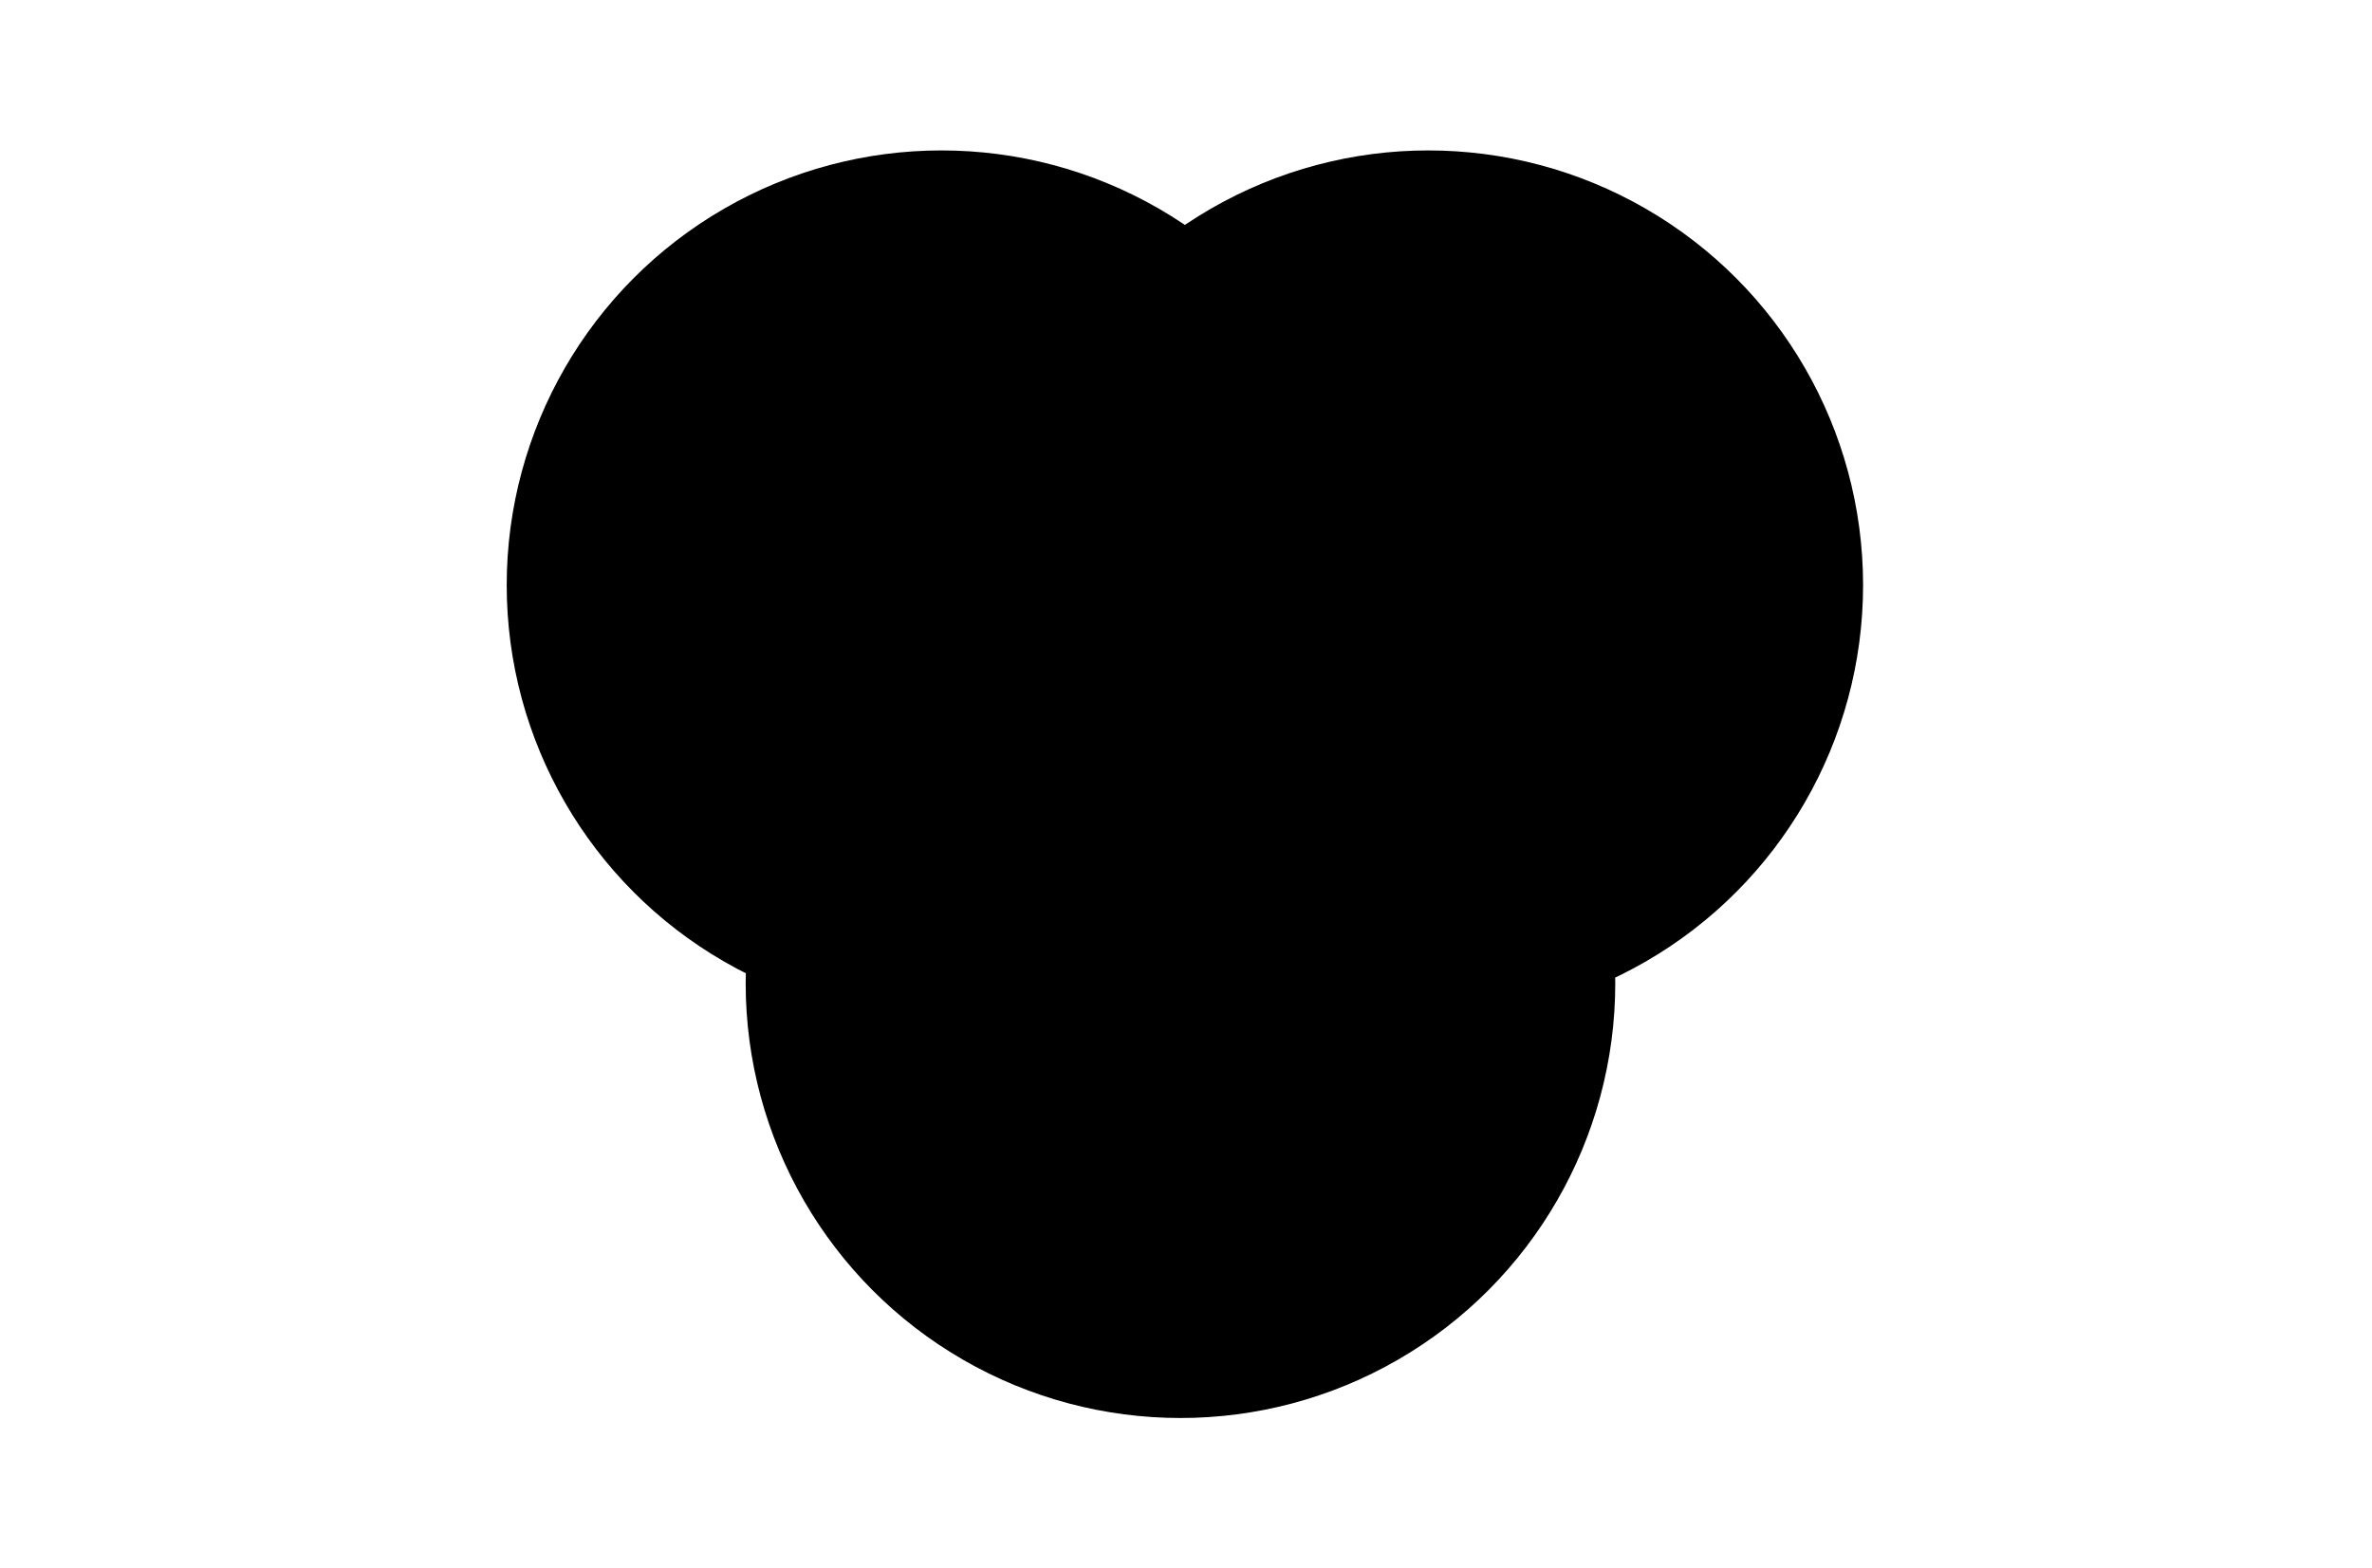 <?xml version="1.0" encoding="UTF-8"?> <svg xmlns="http://www.w3.org/2000/svg" width="1072" height="709" viewBox="0 0 1072 709" fill="none"><rect width="1072" height="709" fill="white" style="fill:white;fill-opacity:1;"></rect><g style="mix-blend-mode:multiply"><circle cx="425.5" cy="264.5" r="196.5" fill="#E3EFC2" style="fill:#E3EFC2;fill:color(display-p3 0.89 0.937 0.761);fill-opacity:1;"></circle></g><g style="mix-blend-mode:multiply"><circle cx="645.5" cy="264.5" r="196.5" fill="#E9E7FD" style="fill:#E9E7FD;fill:color(display-p3 0.914 0.906 0.992);fill-opacity:1;"></circle></g><g style="mix-blend-mode:multiply"><circle cx="533.5" cy="444.5" r="196.5" fill="#FCF9C5" style="fill:#FCF9C5;fill:color(display-p3 0.988 0.977 0.772);fill-opacity:1;"></circle></g><path d="M302.352 197.464L302.088 199.288H295.68V204.688H301.248V206.512H295.68V212.176H302.544V214H293.4V197.464H302.352ZM310.972 207.232L315.364 214H312.7L309.604 208.648L306.46 214H303.964L308.38 207.328L304.468 201.352H307.06L309.7 205.984L312.364 201.352H314.86L310.972 207.232ZM323.58 201.064C325.196 201.064 326.38 201.64 327.132 202.792C327.884 203.944 328.26 205.568 328.26 207.664C328.26 209.648 327.828 211.248 326.964 212.464C326.1 213.68 324.876 214.288 323.292 214.288C321.884 214.288 320.78 213.808 319.98 212.848V218.848L317.772 219.112V201.352H319.668L319.836 203.056C320.3 202.416 320.86 201.928 321.516 201.592C322.172 201.24 322.86 201.064 323.58 201.064ZM322.764 212.488C324.844 212.488 325.884 210.88 325.884 207.664C325.884 204.432 324.932 202.816 323.028 202.816C322.404 202.816 321.836 203 321.324 203.368C320.812 203.736 320.364 204.208 319.98 204.784V210.952C320.3 211.448 320.7 211.832 321.18 212.104C321.66 212.36 322.188 212.488 322.764 212.488ZM341.574 207.304C341.574 207.672 341.558 208.048 341.526 208.432H333.462C333.558 209.824 333.91 210.848 334.518 211.504C335.126 212.16 335.91 212.488 336.87 212.488C337.478 212.488 338.038 212.4 338.55 212.224C339.062 212.048 339.598 211.768 340.158 211.384L341.118 212.704C339.774 213.76 338.302 214.288 336.702 214.288C334.942 214.288 333.566 213.712 332.574 212.56C331.598 211.408 331.11 209.824 331.11 207.808C331.11 206.496 331.318 205.336 331.734 204.328C332.166 203.304 332.774 202.504 333.558 201.928C334.358 201.352 335.294 201.064 336.366 201.064C338.046 201.064 339.334 201.616 340.23 202.72C341.126 203.824 341.574 205.352 341.574 207.304ZM339.39 206.656C339.39 205.408 339.142 204.456 338.646 203.8C338.15 203.144 337.406 202.816 336.414 202.816C334.606 202.816 333.622 204.144 333.462 206.8H339.39V206.656ZM350.596 201.064C351.044 201.064 351.46 201.112 351.844 201.208L351.436 203.368C351.052 203.272 350.684 203.224 350.332 203.224C349.548 203.224 348.916 203.512 348.436 204.088C347.956 204.664 347.58 205.56 347.308 206.776V214H345.1V201.352H346.996L347.212 203.92C347.548 202.976 348.004 202.264 348.58 201.784C349.156 201.304 349.828 201.064 350.596 201.064ZM356.566 201.352V214H354.358V201.352H356.566ZM355.438 195.28C355.902 195.28 356.278 195.424 356.566 195.712C356.854 196 356.998 196.36 356.998 196.792C356.998 197.224 356.854 197.584 356.566 197.872C356.278 198.144 355.902 198.28 355.438 198.28C354.99 198.28 354.622 198.144 354.334 197.872C354.046 197.584 353.902 197.224 353.902 196.792C353.902 196.36 354.046 196 354.334 195.712C354.622 195.424 354.99 195.28 355.438 195.28ZM370.684 207.304C370.684 207.672 370.668 208.048 370.636 208.432H362.572C362.668 209.824 363.02 210.848 363.628 211.504C364.236 212.16 365.02 212.488 365.98 212.488C366.588 212.488 367.148 212.4 367.66 212.224C368.172 212.048 368.708 211.768 369.268 211.384L370.228 212.704C368.884 213.76 367.412 214.288 365.812 214.288C364.052 214.288 362.676 213.712 361.684 212.56C360.708 211.408 360.22 209.824 360.22 207.808C360.22 206.496 360.428 205.336 360.844 204.328C361.276 203.304 361.884 202.504 362.668 201.928C363.468 201.352 364.404 201.064 365.476 201.064C367.156 201.064 368.444 201.616 369.34 202.72C370.236 203.824 370.684 205.352 370.684 207.304ZM368.5 206.656C368.5 205.408 368.252 204.456 367.756 203.8C367.26 203.144 366.516 202.816 365.524 202.816C363.716 202.816 362.732 204.144 362.572 206.8H368.5V206.656ZM380.162 201.064C381.314 201.064 382.21 201.408 382.85 202.096C383.506 202.784 383.834 203.728 383.834 204.928V214H381.626V205.24C381.626 204.344 381.458 203.712 381.122 203.344C380.786 202.976 380.29 202.792 379.634 202.792C378.962 202.792 378.37 202.984 377.858 203.368C377.346 203.752 376.866 204.304 376.418 205.024V214H374.21V201.352H376.106L376.298 203.224C376.746 202.552 377.298 202.024 377.954 201.64C378.626 201.256 379.362 201.064 380.162 201.064ZM392.88 201.064C393.632 201.064 394.32 201.176 394.944 201.4C395.568 201.608 396.168 201.952 396.744 202.432L395.688 203.824C395.24 203.504 394.8 203.272 394.368 203.128C393.952 202.968 393.488 202.888 392.976 202.888C391.952 202.888 391.152 203.296 390.576 204.112C390.016 204.928 389.736 206.136 389.736 207.736C389.736 209.336 390.016 210.52 390.576 211.288C391.136 212.04 391.936 212.416 392.976 212.416C393.472 212.416 393.928 212.344 394.344 212.2C394.76 212.04 395.224 211.792 395.736 211.456L396.744 212.896C395.592 213.824 394.304 214.288 392.88 214.288C391.168 214.288 389.816 213.712 388.824 212.56C387.848 211.408 387.36 209.816 387.36 207.784C387.36 206.44 387.584 205.264 388.032 204.256C388.48 203.248 389.112 202.464 389.928 201.904C390.76 201.344 391.744 201.064 392.88 201.064ZM408.816 207.304C408.816 207.672 408.8 208.048 408.768 208.432H400.704C400.8 209.824 401.152 210.848 401.76 211.504C402.368 212.16 403.152 212.488 404.112 212.488C404.72 212.488 405.28 212.4 405.792 212.224C406.304 212.048 406.84 211.768 407.4 211.384L408.36 212.704C407.016 213.76 405.544 214.288 403.944 214.288C402.184 214.288 400.808 213.712 399.816 212.56C398.84 211.408 398.352 209.824 398.352 207.808C398.352 206.496 398.56 205.336 398.976 204.328C399.408 203.304 400.016 202.504 400.8 201.928C401.6 201.352 402.536 201.064 403.608 201.064C405.288 201.064 406.576 201.616 407.472 202.72C408.368 203.824 408.816 205.352 408.816 207.304ZM406.632 206.656C406.632 205.408 406.384 204.456 405.888 203.8C405.392 203.144 404.648 202.816 403.656 202.816C401.848 202.816 400.864 204.144 400.704 206.8H406.632V206.656ZM424.502 194.632L426.374 195.064L420.83 216.496L418.934 216.04L424.502 194.632ZM296.712 237.064C297.576 237.064 298.352 237.184 299.04 237.424C299.728 237.664 300.384 238.024 301.008 238.504L300.072 239.896C299.496 239.528 298.944 239.256 298.416 239.08C297.904 238.904 297.36 238.816 296.784 238.816C296.064 238.816 295.496 238.968 295.08 239.272C294.664 239.56 294.456 239.96 294.456 240.472C294.456 240.984 294.648 241.384 295.032 241.672C295.432 241.96 296.144 242.24 297.168 242.512C298.576 242.864 299.624 243.344 300.312 243.952C301.016 244.56 301.368 245.392 301.368 246.448C301.368 247.696 300.88 248.648 299.904 249.304C298.944 249.96 297.768 250.288 296.376 250.288C294.456 250.288 292.864 249.736 291.6 248.632L292.776 247.288C293.848 248.104 295.032 248.512 296.328 248.512C297.16 248.512 297.816 248.344 298.296 248.008C298.792 247.656 299.04 247.184 299.04 246.592C299.04 246.16 298.952 245.816 298.776 245.56C298.6 245.288 298.296 245.056 297.864 244.864C297.432 244.656 296.8 244.44 295.968 244.216C294.624 243.864 293.648 243.392 293.04 242.8C292.448 242.208 292.152 241.456 292.152 240.544C292.152 239.888 292.344 239.296 292.728 238.768C293.128 238.224 293.672 237.808 294.36 237.52C295.064 237.216 295.848 237.064 296.712 237.064ZM306.691 232V250H304.483V232.264L306.691 232ZM313.963 237.352L309.307 242.944L314.491 250H311.851L306.835 243.088L311.491 237.352H313.963ZM318.972 237.352V250H316.764V237.352H318.972ZM317.844 231.28C318.308 231.28 318.684 231.424 318.972 231.712C319.26 232 319.404 232.36 319.404 232.792C319.404 233.224 319.26 233.584 318.972 233.872C318.684 234.144 318.308 234.28 317.844 234.28C317.396 234.28 317.028 234.144 316.74 233.872C316.452 233.584 316.308 233.224 316.308 232.792C316.308 232.36 316.452 232 316.74 231.712C317.028 231.424 317.396 231.28 317.844 231.28ZM326.058 250.288C325.242 250.288 324.594 250.048 324.114 249.568C323.65 249.072 323.418 248.384 323.418 247.504V232.264L325.626 232V247.456C325.626 247.808 325.682 248.064 325.794 248.224C325.922 248.384 326.13 248.464 326.418 248.464C326.722 248.464 326.994 248.416 327.234 248.32L327.81 249.856C327.282 250.144 326.698 250.288 326.058 250.288ZM333.089 250.288C332.273 250.288 331.625 250.048 331.145 249.568C330.681 249.072 330.449 248.384 330.449 247.504V232.264L332.657 232V247.456C332.657 247.808 332.713 248.064 332.825 248.224C332.953 248.384 333.161 248.464 333.449 248.464C333.753 248.464 334.025 248.416 334.265 248.32L334.841 249.856C334.313 250.144 333.729 250.288 333.089 250.288ZM341.032 237.064C341.896 237.064 342.672 237.184 343.36 237.424C344.048 237.664 344.704 238.024 345.328 238.504L344.392 239.896C343.816 239.528 343.264 239.256 342.736 239.08C342.224 238.904 341.68 238.816 341.104 238.816C340.384 238.816 339.816 238.968 339.4 239.272C338.984 239.56 338.776 239.96 338.776 240.472C338.776 240.984 338.968 241.384 339.352 241.672C339.752 241.96 340.464 242.24 341.488 242.512C342.896 242.864 343.944 243.344 344.632 243.952C345.336 244.56 345.688 245.392 345.688 246.448C345.688 247.696 345.2 248.648 344.224 249.304C343.264 249.96 342.088 250.288 340.696 250.288C338.776 250.288 337.184 249.736 335.92 248.632L337.096 247.288C338.168 248.104 339.352 248.512 340.648 248.512C341.48 248.512 342.136 248.344 342.616 248.008C343.112 247.656 343.36 247.184 343.36 246.592C343.36 246.16 343.272 245.816 343.096 245.56C342.92 245.288 342.616 245.056 342.184 244.864C341.752 244.656 341.12 244.44 340.288 244.216C338.944 243.864 337.968 243.392 337.36 242.8C336.768 242.208 336.472 241.456 336.472 240.544C336.472 239.888 336.664 239.296 337.048 238.768C337.448 238.224 337.992 237.808 338.68 237.52C339.384 237.216 340.168 237.064 341.032 237.064Z" fill="black" style="fill:black;fill-opacity:1;"></path><path d="M670.68 197.464V214H668.4V197.464H670.68ZM681.31 201.064C682.462 201.064 683.358 201.408 683.998 202.096C684.654 202.784 684.982 203.728 684.982 204.928V214H682.774V205.24C682.774 204.344 682.606 203.712 682.27 203.344C681.934 202.976 681.438 202.792 680.782 202.792C680.11 202.792 679.518 202.984 679.006 203.368C678.494 203.752 678.014 204.304 677.566 205.024V214H675.358V201.352H677.254L677.446 203.224C677.894 202.552 678.446 202.024 679.102 201.64C679.774 201.256 680.51 201.064 681.31 201.064ZM695.805 213.424C694.973 214 694.029 214.288 692.973 214.288C691.901 214.288 691.061 213.984 690.453 213.376C689.861 212.752 689.565 211.856 689.565 210.688V203.056H687.357V201.352H689.565V198.496L691.773 198.232V201.352H694.773L694.533 203.056H691.773V210.592C691.773 211.248 691.885 211.728 692.109 212.032C692.349 212.32 692.741 212.464 693.285 212.464C693.781 212.464 694.341 212.296 694.965 211.96L695.805 213.424ZM707.293 207.304C707.293 207.672 707.277 208.048 707.245 208.432H699.181C699.277 209.824 699.629 210.848 700.237 211.504C700.845 212.16 701.629 212.488 702.589 212.488C703.197 212.488 703.757 212.4 704.269 212.224C704.781 212.048 705.317 211.768 705.877 211.384L706.837 212.704C705.493 213.76 704.021 214.288 702.421 214.288C700.661 214.288 699.285 213.712 698.293 212.56C697.317 211.408 696.829 209.824 696.829 207.808C696.829 206.496 697.037 205.336 697.453 204.328C697.885 203.304 698.493 202.504 699.277 201.928C700.077 201.352 701.013 201.064 702.085 201.064C703.765 201.064 705.053 201.616 705.949 202.72C706.845 203.824 707.293 205.352 707.293 207.304ZM705.109 206.656C705.109 205.408 704.861 204.456 704.365 203.8C703.869 203.144 703.125 202.816 702.133 202.816C700.325 202.816 699.341 204.144 699.181 206.8H705.109V206.656ZM716.315 201.064C716.763 201.064 717.179 201.112 717.563 201.208L717.155 203.368C716.771 203.272 716.403 203.224 716.051 203.224C715.267 203.224 714.635 203.512 714.155 204.088C713.675 204.664 713.299 205.56 713.027 206.776V214H710.819V201.352H712.715L712.931 203.92C713.267 202.976 713.723 202.264 714.299 201.784C714.875 201.304 715.547 201.064 716.315 201.064ZM728.902 207.304C728.902 207.672 728.886 208.048 728.854 208.432H720.79C720.886 209.824 721.238 210.848 721.846 211.504C722.454 212.16 723.238 212.488 724.198 212.488C724.806 212.488 725.366 212.4 725.878 212.224C726.39 212.048 726.926 211.768 727.486 211.384L728.446 212.704C727.102 213.76 725.63 214.288 724.03 214.288C722.27 214.288 720.894 213.712 719.902 212.56C718.926 211.408 718.438 209.824 718.438 207.808C718.438 206.496 718.646 205.336 719.062 204.328C719.494 203.304 720.102 202.504 720.886 201.928C721.686 201.352 722.622 201.064 723.694 201.064C725.374 201.064 726.662 201.616 727.558 202.72C728.454 203.824 728.902 205.352 728.902 207.304ZM726.718 206.656C726.718 205.408 726.47 204.456 725.974 203.8C725.478 203.144 724.734 202.816 723.742 202.816C721.934 202.816 720.95 204.144 720.79 206.8H726.718V206.656ZM735.86 201.064C736.724 201.064 737.5 201.184 738.188 201.424C738.876 201.664 739.532 202.024 740.156 202.504L739.22 203.896C738.644 203.528 738.092 203.256 737.564 203.08C737.052 202.904 736.508 202.816 735.932 202.816C735.212 202.816 734.644 202.968 734.228 203.272C733.812 203.56 733.604 203.96 733.604 204.472C733.604 204.984 733.796 205.384 734.18 205.672C734.58 205.96 735.292 206.24 736.316 206.512C737.724 206.864 738.772 207.344 739.46 207.952C740.164 208.56 740.516 209.392 740.516 210.448C740.516 211.696 740.028 212.648 739.052 213.304C738.092 213.96 736.916 214.288 735.524 214.288C733.604 214.288 732.012 213.736 730.748 212.632L731.924 211.288C732.996 212.104 734.18 212.512 735.476 212.512C736.308 212.512 736.964 212.344 737.444 212.008C737.94 211.656 738.188 211.184 738.188 210.592C738.188 210.16 738.1 209.816 737.924 209.56C737.748 209.288 737.444 209.056 737.012 208.864C736.58 208.656 735.948 208.44 735.116 208.216C733.772 207.864 732.796 207.392 732.188 206.8C731.596 206.208 731.3 205.456 731.3 204.544C731.3 203.888 731.492 203.296 731.876 202.768C732.276 202.224 732.82 201.808 733.508 201.52C734.212 201.216 734.996 201.064 735.86 201.064ZM750.016 213.424C749.184 214 748.24 214.288 747.184 214.288C746.112 214.288 745.272 213.984 744.664 213.376C744.072 212.752 743.776 211.856 743.776 210.688V203.056H741.568V201.352H743.776V198.496L745.984 198.232V201.352H748.984L748.744 203.056H745.984V210.592C745.984 211.248 746.096 211.728 746.32 212.032C746.56 212.32 746.952 212.464 747.496 212.464C747.992 212.464 748.552 212.296 749.176 211.96L750.016 213.424ZM755.735 201.064C756.599 201.064 757.375 201.184 758.063 201.424C758.751 201.664 759.407 202.024 760.031 202.504L759.095 203.896C758.519 203.528 757.967 203.256 757.439 203.08C756.927 202.904 756.383 202.816 755.807 202.816C755.087 202.816 754.519 202.968 754.103 203.272C753.687 203.56 753.479 203.96 753.479 204.472C753.479 204.984 753.671 205.384 754.055 205.672C754.455 205.96 755.167 206.24 756.191 206.512C757.599 206.864 758.647 207.344 759.335 207.952C760.039 208.56 760.391 209.392 760.391 210.448C760.391 211.696 759.903 212.648 758.927 213.304C757.967 213.96 756.791 214.288 755.399 214.288C753.479 214.288 751.887 213.736 750.623 212.632L751.799 211.288C752.871 212.104 754.055 212.512 755.351 212.512C756.183 212.512 756.839 212.344 757.319 212.008C757.815 211.656 758.063 211.184 758.063 210.592C758.063 210.16 757.975 209.816 757.799 209.56C757.623 209.288 757.319 209.056 756.887 208.864C756.455 208.656 755.823 208.44 754.991 208.216C753.647 207.864 752.671 207.392 752.063 206.8C751.471 206.208 751.175 205.456 751.175 204.544C751.175 203.888 751.367 203.296 751.751 202.768C752.151 202.224 752.695 201.808 753.383 201.52C754.087 201.216 754.871 201.064 755.735 201.064Z" fill="black" style="fill:black;fill-opacity:1;"></path><path d="M497.181 517L495.933 512.848H489.669L488.421 517H486.117L491.421 500.464H494.301L499.581 517H497.181ZM490.221 511H495.381L492.813 502.36L490.221 511ZM511.418 517H509.522L509.354 515.032C508.874 515.816 508.322 516.392 507.698 516.76C507.074 517.112 506.314 517.288 505.418 517.288C504.314 517.288 503.45 516.952 502.826 516.28C502.202 515.608 501.89 514.656 501.89 513.424V504.352H504.098V513.184C504.098 514.048 504.25 514.664 504.554 515.032C504.858 515.384 505.354 515.56 506.042 515.56C507.274 515.56 508.33 514.832 509.21 513.376V504.352H511.418V517ZM525.771 499.264V517H523.827L523.611 515.248C523.195 515.888 522.675 516.392 522.051 516.76C521.427 517.112 520.731 517.288 519.963 517.288C518.459 517.288 517.283 516.696 516.435 515.512C515.603 514.328 515.187 512.736 515.187 510.736C515.187 509.44 515.387 508.288 515.787 507.28C516.187 506.272 516.763 505.488 517.515 504.928C518.267 504.352 519.147 504.064 520.155 504.064C521.451 504.064 522.587 504.584 523.563 505.624V499L525.771 499.264ZM520.443 515.536C521.115 515.536 521.691 515.384 522.171 515.08C522.651 514.76 523.115 514.288 523.563 513.664V507.472C523.147 506.928 522.699 506.52 522.219 506.248C521.755 505.96 521.227 505.816 520.635 505.816C519.659 505.816 518.899 506.224 518.355 507.04C517.827 507.856 517.563 509.072 517.563 510.688C517.563 512.32 517.811 513.536 518.307 514.336C518.803 515.136 519.515 515.536 520.443 515.536ZM532.531 504.352V517H530.323V504.352H532.531ZM531.403 498.28C531.867 498.28 532.243 498.424 532.531 498.712C532.819 499 532.963 499.36 532.963 499.792C532.963 500.224 532.819 500.584 532.531 500.872C532.243 501.144 531.867 501.28 531.403 501.28C530.955 501.28 530.587 501.144 530.299 500.872C530.011 500.584 529.867 500.224 529.867 499.792C529.867 499.36 530.011 499 530.299 498.712C530.587 498.424 530.955 498.28 531.403 498.28ZM546.648 510.304C546.648 510.672 546.632 511.048 546.6 511.432H538.536C538.632 512.824 538.984 513.848 539.592 514.504C540.2 515.16 540.984 515.488 541.944 515.488C542.552 515.488 543.112 515.4 543.624 515.224C544.136 515.048 544.672 514.768 545.232 514.384L546.192 515.704C544.848 516.76 543.376 517.288 541.776 517.288C540.016 517.288 538.64 516.712 537.648 515.56C536.672 514.408 536.184 512.824 536.184 510.808C536.184 509.496 536.392 508.336 536.808 507.328C537.24 506.304 537.848 505.504 538.632 504.928C539.432 504.352 540.368 504.064 541.44 504.064C543.12 504.064 544.408 504.616 545.304 505.72C546.2 506.824 546.648 508.352 546.648 510.304ZM544.464 509.656C544.464 508.408 544.216 507.456 543.72 506.8C543.224 506.144 542.48 505.816 541.488 505.816C539.68 505.816 538.696 507.144 538.536 509.8H544.464V509.656ZM556.127 504.064C557.279 504.064 558.175 504.408 558.815 505.096C559.471 505.784 559.799 506.728 559.799 507.928V517H557.591V508.24C557.591 507.344 557.423 506.712 557.087 506.344C556.751 505.976 556.255 505.792 555.599 505.792C554.927 505.792 554.335 505.984 553.823 506.368C553.311 506.752 552.831 507.304 552.383 508.024V517H550.175V504.352H552.071L552.263 506.224C552.711 505.552 553.263 505.024 553.919 504.64C554.591 504.256 555.327 504.064 556.127 504.064ZM568.845 504.064C569.597 504.064 570.285 504.176 570.909 504.4C571.533 504.608 572.133 504.952 572.709 505.432L571.653 506.824C571.205 506.504 570.765 506.272 570.333 506.128C569.917 505.968 569.453 505.888 568.941 505.888C567.917 505.888 567.117 506.296 566.541 507.112C565.981 507.928 565.701 509.136 565.701 510.736C565.701 512.336 565.981 513.52 566.541 514.288C567.101 515.04 567.901 515.416 568.941 515.416C569.437 515.416 569.893 515.344 570.309 515.2C570.725 515.04 571.189 514.792 571.701 514.456L572.709 515.896C571.557 516.824 570.269 517.288 568.845 517.288C567.133 517.288 565.781 516.712 564.789 515.56C563.813 514.408 563.325 512.816 563.325 510.784C563.325 509.44 563.549 508.264 563.997 507.256C564.445 506.248 565.077 505.464 565.893 504.904C566.725 504.344 567.709 504.064 568.845 504.064ZM584.781 510.304C584.781 510.672 584.765 511.048 584.733 511.432H576.669C576.765 512.824 577.117 513.848 577.725 514.504C578.333 515.16 579.117 515.488 580.077 515.488C580.685 515.488 581.245 515.4 581.757 515.224C582.269 515.048 582.805 514.768 583.365 514.384L584.325 515.704C582.981 516.76 581.509 517.288 579.909 517.288C578.149 517.288 576.773 516.712 575.781 515.56C574.805 514.408 574.317 512.824 574.317 510.808C574.317 509.496 574.525 508.336 574.941 507.328C575.373 506.304 575.981 505.504 576.765 504.928C577.565 504.352 578.501 504.064 579.573 504.064C581.253 504.064 582.541 504.616 583.437 505.72C584.333 506.824 584.781 508.352 584.781 510.304ZM582.597 509.656C582.597 508.408 582.349 507.456 581.853 506.8C581.357 506.144 580.613 505.816 579.621 505.816C577.813 505.816 576.829 507.144 576.669 509.8H582.597V509.656ZM511.349 540.064C512.501 540.064 513.397 540.408 514.037 541.096C514.693 541.784 515.021 542.728 515.021 543.928V553H512.813V544.24C512.813 543.344 512.645 542.712 512.309 542.344C511.973 541.976 511.477 541.792 510.821 541.792C510.149 541.792 509.557 541.984 509.045 542.368C508.533 542.752 508.053 543.304 507.605 544.024V553H505.397V540.352H507.293L507.485 542.224C507.933 541.552 508.485 541.024 509.141 540.64C509.813 540.256 510.549 540.064 511.349 540.064ZM529.012 546.304C529.012 546.672 528.996 547.048 528.964 547.432H520.9C520.996 548.824 521.348 549.848 521.956 550.504C522.564 551.16 523.348 551.488 524.308 551.488C524.916 551.488 525.476 551.4 525.988 551.224C526.5 551.048 527.036 550.768 527.596 550.384L528.556 551.704C527.212 552.76 525.74 553.288 524.14 553.288C522.38 553.288 521.004 552.712 520.012 551.56C519.036 550.408 518.548 548.824 518.548 546.808C518.548 545.496 518.756 544.336 519.172 543.328C519.604 542.304 520.212 541.504 520.996 540.928C521.796 540.352 522.732 540.064 523.804 540.064C525.484 540.064 526.772 540.616 527.668 541.72C528.564 542.824 529.012 544.352 529.012 546.304ZM526.828 545.656C526.828 544.408 526.58 543.456 526.084 542.8C525.588 542.144 524.844 541.816 523.852 541.816C522.044 541.816 521.06 543.144 520.9 545.8H526.828V545.656ZM542.09 546.304C542.09 546.672 542.074 547.048 542.042 547.432H533.978C534.074 548.824 534.426 549.848 535.034 550.504C535.642 551.16 536.426 551.488 537.386 551.488C537.994 551.488 538.554 551.4 539.066 551.224C539.578 551.048 540.114 550.768 540.674 550.384L541.634 551.704C540.29 552.76 538.818 553.288 537.218 553.288C535.458 553.288 534.082 552.712 533.09 551.56C532.114 550.408 531.626 548.824 531.626 546.808C531.626 545.496 531.834 544.336 532.25 543.328C532.682 542.304 533.29 541.504 534.074 540.928C534.874 540.352 535.81 540.064 536.882 540.064C538.562 540.064 539.85 540.616 540.746 541.72C541.642 542.824 542.09 544.352 542.09 546.304ZM539.906 545.656C539.906 544.408 539.658 543.456 539.162 542.8C538.666 542.144 537.922 541.816 536.93 541.816C535.122 541.816 534.138 543.144 533.978 545.8H539.906V545.656ZM555.408 535.264V553H553.464L553.248 551.248C552.832 551.888 552.312 552.392 551.688 552.76C551.064 553.112 550.368 553.288 549.6 553.288C548.096 553.288 546.92 552.696 546.072 551.512C545.24 550.328 544.824 548.736 544.824 546.736C544.824 545.44 545.024 544.288 545.424 543.28C545.824 542.272 546.4 541.488 547.152 540.928C547.904 540.352 548.784 540.064 549.792 540.064C551.088 540.064 552.224 540.584 553.2 541.624V535L555.408 535.264ZM550.08 551.536C550.752 551.536 551.328 551.384 551.808 551.08C552.288 550.76 552.752 550.288 553.2 549.664V543.472C552.784 542.928 552.336 542.52 551.856 542.248C551.392 541.96 550.864 541.816 550.272 541.816C549.296 541.816 548.536 542.224 547.992 543.04C547.464 543.856 547.2 545.072 547.2 546.688C547.2 548.32 547.448 549.536 547.944 550.336C548.44 551.136 549.152 551.536 550.08 551.536ZM563.392 540.064C564.256 540.064 565.032 540.184 565.72 540.424C566.408 540.664 567.064 541.024 567.688 541.504L566.752 542.896C566.176 542.528 565.624 542.256 565.096 542.08C564.584 541.904 564.04 541.816 563.464 541.816C562.744 541.816 562.176 541.968 561.76 542.272C561.344 542.56 561.136 542.96 561.136 543.472C561.136 543.984 561.328 544.384 561.712 544.672C562.112 544.96 562.824 545.24 563.848 545.512C565.256 545.864 566.304 546.344 566.992 546.952C567.696 547.56 568.048 548.392 568.048 549.448C568.048 550.696 567.56 551.648 566.584 552.304C565.624 552.96 564.448 553.288 563.056 553.288C561.136 553.288 559.544 552.736 558.28 551.632L559.456 550.288C560.528 551.104 561.712 551.512 563.008 551.512C563.84 551.512 564.496 551.344 564.976 551.008C565.472 550.656 565.72 550.184 565.72 549.592C565.72 549.16 565.632 548.816 565.456 548.56C565.28 548.288 564.976 548.056 564.544 547.864C564.112 547.656 563.48 547.44 562.648 547.216C561.304 546.864 560.328 546.392 559.72 545.8C559.128 545.208 558.832 544.456 558.832 543.544C558.832 542.888 559.024 542.296 559.408 541.768C559.808 541.224 560.352 540.808 561.04 540.52C561.744 540.216 562.528 540.064 563.392 540.064Z" fill="black" style="fill:black;fill-opacity:1;"></path><path d="M521.117 197.464L520.589 199.408H516.029L513.989 214H511.733L513.773 199.408H509.117L509.405 197.464H521.117ZM524.67 214.288C523.118 214.288 521.918 213.824 521.07 212.896C520.238 211.968 519.822 210.688 519.822 209.056C519.822 207.872 520.038 206.672 520.47 205.456C520.918 204.224 521.63 203.184 522.606 202.336C523.582 201.488 524.838 201.064 526.374 201.064C527.926 201.064 529.118 201.528 529.95 202.456C530.782 203.384 531.198 204.664 531.198 206.296C531.198 207.464 530.982 208.664 530.55 209.896C530.118 211.112 529.414 212.152 528.438 213.016C527.462 213.864 526.206 214.288 524.67 214.288ZM524.742 212.512C525.75 212.512 526.566 212.168 527.19 211.48C527.814 210.776 528.254 209.936 528.51 208.96C528.766 207.968 528.894 207 528.894 206.056C528.894 203.912 528.03 202.84 526.302 202.84C525.294 202.84 524.478 203.192 523.854 203.896C523.23 204.584 522.782 205.424 522.51 206.416C522.254 207.392 522.126 208.352 522.126 209.296C522.126 211.44 522.998 212.512 524.742 212.512ZM535.593 201.352H537.465L537.417 202.936C538.041 202.248 538.665 201.768 539.289 201.496C539.913 201.208 540.569 201.064 541.257 201.064C542.457 201.064 543.401 201.504 544.089 202.384C544.777 203.248 545.121 204.464 545.121 206.032C545.121 207.328 544.889 208.608 544.425 209.872C543.961 211.136 543.225 212.192 542.217 213.04C541.209 213.872 539.937 214.288 538.401 214.288C537.617 214.288 536.817 214.152 536.001 213.88L535.281 218.896L533.097 219.184L535.593 201.352ZM538.521 212.536C539.497 212.536 540.305 212.2 540.945 211.528C541.601 210.84 542.081 209.984 542.385 208.96C542.689 207.936 542.841 206.904 542.841 205.864C542.841 203.832 542.105 202.816 540.633 202.816C540.009 202.816 539.433 202.976 538.905 203.296C538.393 203.616 537.865 204.064 537.321 204.64L536.289 212.152C536.689 212.296 537.049 212.4 537.369 212.464C537.689 212.512 538.073 212.536 538.521 212.536ZM551.676 201.352L549.9 214H547.716L549.492 201.352H551.676ZM551.1 198.28C550.668 198.28 550.324 198.152 550.068 197.896C549.812 197.624 549.684 197.296 549.684 196.912C549.684 196.448 549.844 196.064 550.164 195.76C550.484 195.44 550.876 195.28 551.34 195.28C551.772 195.28 552.116 195.408 552.372 195.664C552.628 195.92 552.756 196.248 552.756 196.648C552.756 197.112 552.596 197.504 552.276 197.824C551.956 198.128 551.564 198.28 551.1 198.28ZM560.707 201.064C562.179 201.064 563.403 201.528 564.379 202.456L563.203 203.824C562.819 203.488 562.435 203.248 562.051 203.104C561.667 202.96 561.227 202.888 560.731 202.888C559.739 202.888 558.931 203.224 558.307 203.896C557.699 204.552 557.259 205.368 556.987 206.344C556.731 207.32 556.603 208.304 556.603 209.296C556.603 211.376 557.459 212.416 559.171 212.416C559.699 212.416 560.179 212.336 560.611 212.176C561.059 212.016 561.555 211.768 562.099 211.432L562.987 212.968C561.755 213.848 560.435 214.288 559.027 214.288C557.523 214.288 556.355 213.84 555.523 212.944C554.707 212.032 554.299 210.76 554.299 209.128C554.299 207.912 554.523 206.688 554.971 205.456C555.419 204.208 556.123 203.168 557.083 202.336C558.043 201.488 559.251 201.064 560.707 201.064Z" fill="black" style="fill:black;fill-opacity:1;"></path><path d="M411.117 379.464L410.589 381.408H406.029L403.989 396H401.733L403.773 381.408H399.117L399.405 379.464H411.117ZM414.67 396.288C413.118 396.288 411.918 395.824 411.07 394.896C410.238 393.968 409.822 392.688 409.822 391.056C409.822 389.872 410.038 388.672 410.47 387.456C410.918 386.224 411.63 385.184 412.606 384.336C413.582 383.488 414.838 383.064 416.374 383.064C417.926 383.064 419.118 383.528 419.95 384.456C420.782 385.384 421.198 386.664 421.198 388.296C421.198 389.464 420.982 390.664 420.55 391.896C420.118 393.112 419.414 394.152 418.438 395.016C417.462 395.864 416.206 396.288 414.67 396.288ZM414.742 394.512C415.75 394.512 416.566 394.168 417.19 393.48C417.814 392.776 418.254 391.936 418.51 390.96C418.766 389.968 418.894 389 418.894 388.056C418.894 385.912 418.03 384.84 416.302 384.84C415.294 384.84 414.478 385.192 413.854 385.896C413.23 386.584 412.782 387.424 412.51 388.416C412.254 389.392 412.126 390.352 412.126 391.296C412.126 393.44 412.998 394.512 414.742 394.512ZM425.593 383.352H427.465L427.417 384.936C428.041 384.248 428.665 383.768 429.289 383.496C429.913 383.208 430.569 383.064 431.257 383.064C432.457 383.064 433.401 383.504 434.089 384.384C434.777 385.248 435.121 386.464 435.121 388.032C435.121 389.328 434.889 390.608 434.425 391.872C433.961 393.136 433.225 394.192 432.217 395.04C431.209 395.872 429.937 396.288 428.401 396.288C427.617 396.288 426.817 396.152 426.001 395.88L425.281 400.896L423.097 401.184L425.593 383.352ZM428.521 394.536C429.497 394.536 430.305 394.2 430.945 393.528C431.601 392.84 432.081 391.984 432.385 390.96C432.689 389.936 432.841 388.904 432.841 387.864C432.841 385.832 432.105 384.816 430.633 384.816C430.009 384.816 429.433 384.976 428.905 385.296C428.393 385.616 427.865 386.064 427.321 386.64L426.289 394.152C426.689 394.296 427.049 394.4 427.369 394.464C427.689 394.512 428.073 394.536 428.521 394.536ZM441.676 383.352L439.9 396H437.716L439.492 383.352H441.676ZM441.1 380.28C440.668 380.28 440.324 380.152 440.068 379.896C439.812 379.624 439.684 379.296 439.684 378.912C439.684 378.448 439.844 378.064 440.164 377.76C440.484 377.44 440.876 377.28 441.34 377.28C441.772 377.28 442.116 377.408 442.372 377.664C442.628 377.92 442.756 378.248 442.756 378.648C442.756 379.112 442.596 379.504 442.276 379.824C441.956 380.128 441.564 380.28 441.1 380.28ZM450.707 383.064C452.179 383.064 453.403 383.528 454.379 384.456L453.203 385.824C452.819 385.488 452.435 385.248 452.051 385.104C451.667 384.96 451.227 384.888 450.731 384.888C449.739 384.888 448.931 385.224 448.307 385.896C447.699 386.552 447.259 387.368 446.987 388.344C446.731 389.32 446.603 390.304 446.603 391.296C446.603 393.376 447.459 394.416 449.171 394.416C449.699 394.416 450.179 394.336 450.611 394.176C451.059 394.016 451.555 393.768 452.099 393.432L452.987 394.968C451.755 395.848 450.435 396.288 449.027 396.288C447.523 396.288 446.355 395.84 445.523 394.944C444.707 394.032 444.299 392.76 444.299 391.128C444.299 389.912 444.523 388.688 444.971 387.456C445.419 386.208 446.123 385.168 447.083 384.336C448.043 383.488 449.251 383.064 450.707 383.064Z" fill="black" style="fill:black;fill-opacity:1;"></path><path d="M631.117 379.464L630.589 381.408H626.029L623.989 396H621.733L623.773 381.408H619.117L619.405 379.464H631.117ZM634.67 396.288C633.118 396.288 631.918 395.824 631.07 394.896C630.238 393.968 629.822 392.688 629.822 391.056C629.822 389.872 630.038 388.672 630.47 387.456C630.918 386.224 631.63 385.184 632.606 384.336C633.582 383.488 634.838 383.064 636.374 383.064C637.926 383.064 639.118 383.528 639.95 384.456C640.782 385.384 641.198 386.664 641.198 388.296C641.198 389.464 640.982 390.664 640.55 391.896C640.118 393.112 639.414 394.152 638.438 395.016C637.462 395.864 636.206 396.288 634.67 396.288ZM634.742 394.512C635.75 394.512 636.566 394.168 637.19 393.48C637.814 392.776 638.254 391.936 638.51 390.96C638.766 389.968 638.894 389 638.894 388.056C638.894 385.912 638.03 384.84 636.302 384.84C635.294 384.84 634.478 385.192 633.854 385.896C633.23 386.584 632.782 387.424 632.51 388.416C632.254 389.392 632.126 390.352 632.126 391.296C632.126 393.44 632.998 394.512 634.742 394.512ZM645.593 383.352H647.465L647.417 384.936C648.041 384.248 648.665 383.768 649.289 383.496C649.913 383.208 650.569 383.064 651.257 383.064C652.457 383.064 653.401 383.504 654.089 384.384C654.777 385.248 655.121 386.464 655.121 388.032C655.121 389.328 654.889 390.608 654.425 391.872C653.961 393.136 653.225 394.192 652.217 395.04C651.209 395.872 649.937 396.288 648.401 396.288C647.617 396.288 646.817 396.152 646.001 395.88L645.281 400.896L643.097 401.184L645.593 383.352ZM648.521 394.536C649.497 394.536 650.305 394.2 650.945 393.528C651.601 392.84 652.081 391.984 652.385 390.96C652.689 389.936 652.841 388.904 652.841 387.864C652.841 385.832 652.105 384.816 650.633 384.816C650.009 384.816 649.433 384.976 648.905 385.296C648.393 385.616 647.865 386.064 647.321 386.64L646.289 394.152C646.689 394.296 647.049 394.4 647.369 394.464C647.689 394.512 648.073 394.536 648.521 394.536ZM661.676 383.352L659.9 396H657.716L659.492 383.352H661.676ZM661.1 380.28C660.668 380.28 660.324 380.152 660.068 379.896C659.812 379.624 659.684 379.296 659.684 378.912C659.684 378.448 659.844 378.064 660.164 377.76C660.484 377.44 660.876 377.28 661.34 377.28C661.772 377.28 662.116 377.408 662.372 377.664C662.628 377.92 662.756 378.248 662.756 378.648C662.756 379.112 662.596 379.504 662.276 379.824C661.956 380.128 661.564 380.28 661.1 380.28ZM670.707 383.064C672.179 383.064 673.403 383.528 674.379 384.456L673.203 385.824C672.819 385.488 672.435 385.248 672.051 385.104C671.667 384.96 671.227 384.888 670.731 384.888C669.739 384.888 668.931 385.224 668.307 385.896C667.699 386.552 667.259 387.368 666.987 388.344C666.731 389.32 666.603 390.304 666.603 391.296C666.603 393.376 667.459 394.416 669.171 394.416C669.699 394.416 670.179 394.336 670.611 394.176C671.059 394.016 671.555 393.768 672.099 393.432L672.987 394.968C671.755 395.848 670.435 396.288 669.027 396.288C667.523 396.288 666.355 395.84 665.523 394.944C664.707 394.032 664.299 392.76 664.299 391.128C664.299 389.912 664.523 388.688 664.971 387.456C665.419 386.208 666.123 385.168 667.083 384.336C668.043 383.488 669.251 383.064 670.707 383.064Z" fill="black" style="fill:black;fill-opacity:1;"></path><path d="M519.743 347H514.727L509.927 334.112C510.087 335.376 510.207 336.496 510.287 337.472C510.383 338.432 510.431 339.576 510.431 340.904V347H506.927V330.368H511.823L516.743 343.28C516.391 341.088 516.215 339.024 516.215 337.088V330.368H519.743V347ZM526.561 334.256V347H522.769V334.256H526.561ZM524.641 327.536C525.297 327.536 525.833 327.744 526.249 328.16C526.681 328.56 526.897 329.072 526.897 329.696C526.897 330.32 526.681 330.84 526.249 331.256C525.833 331.656 525.297 331.856 524.641 331.856C523.985 331.856 523.449 331.656 523.033 331.256C522.617 330.84 522.409 330.32 522.409 329.696C522.409 329.072 522.617 328.56 523.033 328.16C523.449 327.744 523.985 327.536 524.641 327.536ZM535.063 333.848C535.943 333.848 536.735 333.976 537.439 334.232C538.143 334.488 538.807 334.88 539.431 335.408L537.799 337.664C536.999 337.056 536.191 336.752 535.375 336.752C534.527 336.752 533.887 337.064 533.455 337.688C533.023 338.312 532.807 339.32 532.807 340.712C532.807 342.056 533.023 343.008 533.455 343.568C533.887 344.128 534.511 344.408 535.327 344.408C535.759 344.408 536.151 344.344 536.503 344.216C536.855 344.072 537.279 343.848 537.775 343.544L539.431 345.896C538.167 346.904 536.735 347.408 535.135 347.408C533.839 347.408 532.719 347.136 531.775 346.592C530.831 346.032 530.103 345.256 529.591 344.264C529.079 343.256 528.823 342.08 528.823 340.736C528.823 339.392 529.079 338.2 529.591 337.16C530.103 336.12 530.831 335.312 531.775 334.736C532.719 334.144 533.815 333.848 535.063 333.848ZM548.491 333.848C549.595 333.848 550.459 334.184 551.083 334.856C551.707 335.528 552.019 336.472 552.019 337.688V347H548.227V338.336C548.227 337.696 548.123 337.256 547.915 337.016C547.707 336.76 547.411 336.632 547.027 336.632C546.259 336.632 545.523 337.176 544.819 338.264V347H541.027V329.192L544.819 328.808V335.624C545.347 335.032 545.907 334.592 546.499 334.304C547.091 334 547.755 333.848 548.491 333.848ZM565.991 340.376C565.991 340.904 565.967 341.36 565.919 341.744H558.023C558.151 342.816 558.455 343.568 558.935 344C559.415 344.432 560.079 344.648 560.927 344.648C561.439 344.648 561.935 344.56 562.415 344.384C562.895 344.192 563.415 343.904 563.975 343.52L565.535 345.632C564.047 346.816 562.391 347.408 560.567 347.408C558.503 347.408 556.919 346.8 555.815 345.584C554.711 344.368 554.159 342.736 554.159 340.688C554.159 339.392 554.391 338.232 554.855 337.208C555.319 336.168 555.999 335.352 556.895 334.76C557.791 334.152 558.863 333.848 560.111 333.848C561.951 333.848 563.391 334.424 564.431 335.576C565.471 336.728 565.991 338.328 565.991 340.376ZM562.271 339.296C562.239 337.344 561.551 336.368 560.207 336.368C559.551 336.368 559.039 336.608 558.671 337.088C558.319 337.568 558.103 338.36 558.023 339.464H562.271V339.296Z" fill="black" style="fill:black;fill-opacity:1;"></path></svg> 